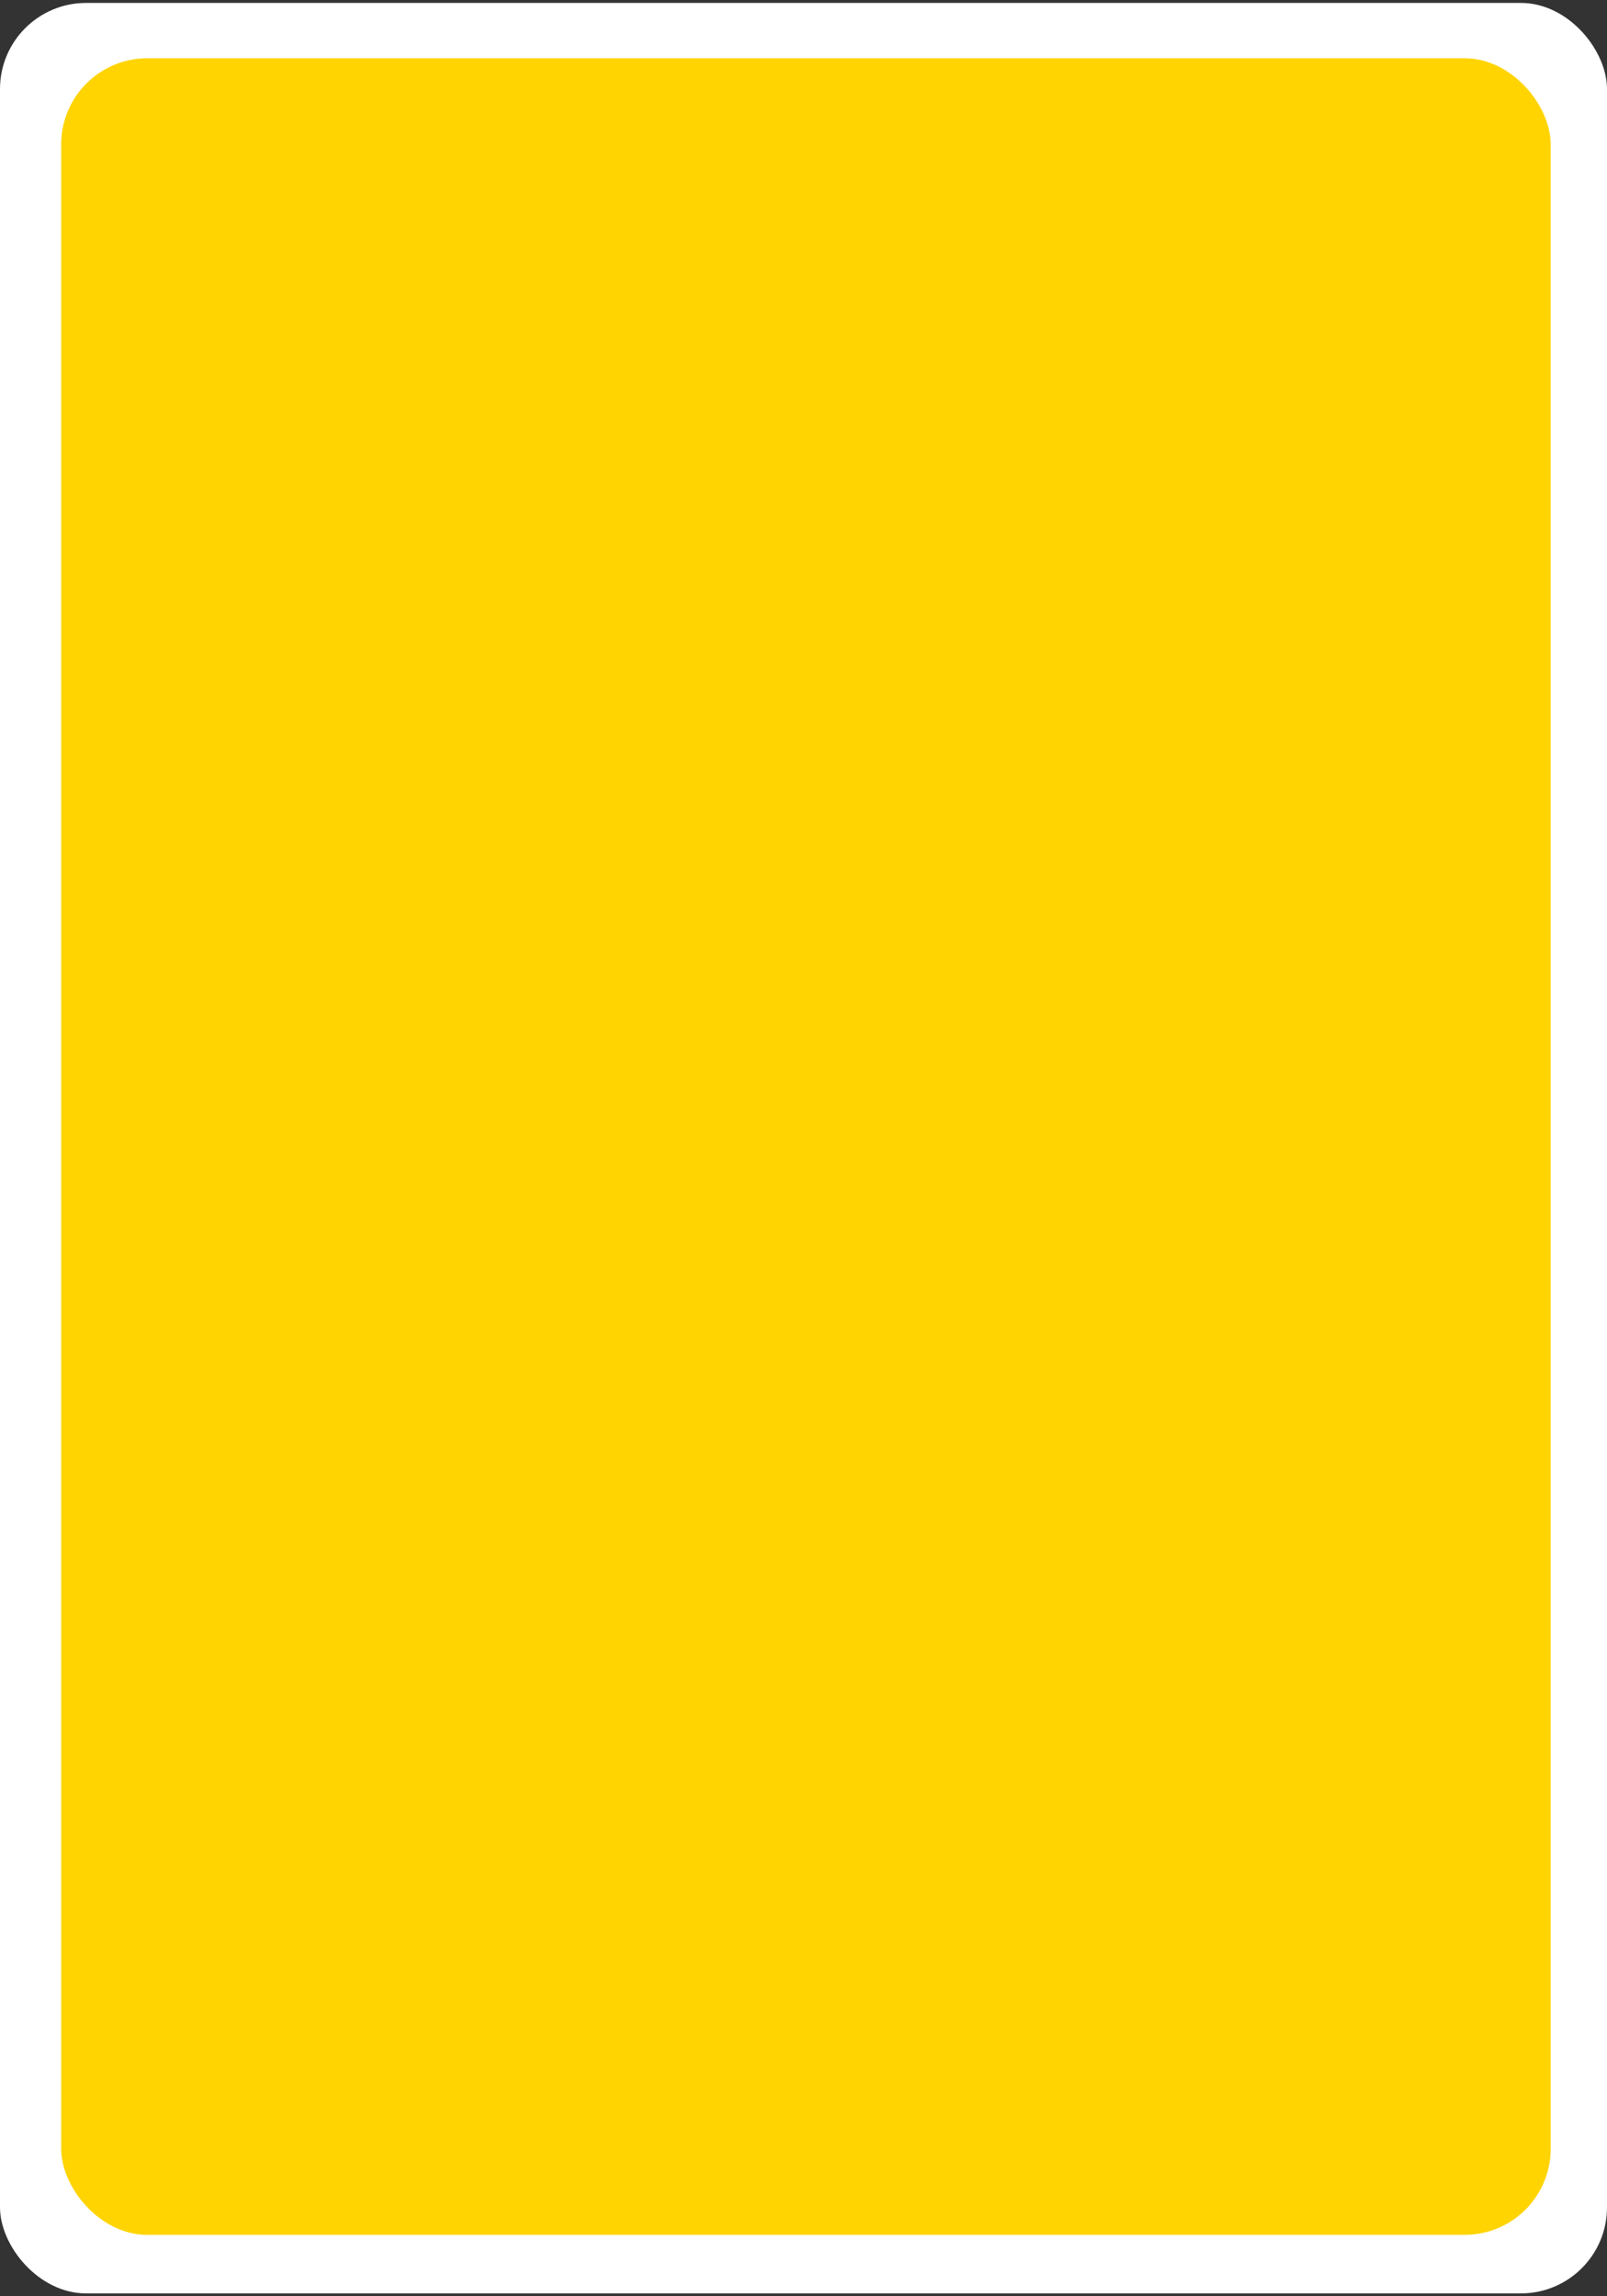 <?xml version="1.0" encoding="UTF-8"?>
<svg width="28px" height="40px" viewBox="0 0 28 40" version="1.1" xmlns="http://www.w3.org/2000/svg" xmlns:xlink="http://www.w3.org/1999/xlink">
    <rect x="0" y="0" width="28" height="40" fill="#333333" stroke="none"/>
    <!-- Generator: Sketch 59.1 (86144) - https://sketch.com -->
    <title>Neftchi icon new (1)-09</title>
    <desc>Created with Sketch.</desc>
    <g id="Page-1" stroke="none" stroke-width="1" fill="none" fill-rule="evenodd">
        <g id="match-comment-website" transform="translate(-302, -1679)" fill-rule="nonzero">
            <g id="Neftchi-icon-new-(1)-09" transform="translate(302, 1679)">
                <rect id="Rectangle" fill="#FFFFFF" x="0" y="0.051" width="28" height="39.899" rx="1.5"></rect>
                <rect id="Rectangle" fill="#FFFFFF" x="0.515" y="0.556" width="26.971" height="38.889" rx="1.5"></rect>
                <rect id="Rectangle" fill="#FFD400" x="1.066" y="1.015" width="25.953" height="37.915" rx="1.5"></rect>
            </g>
        </g>
    </g>
</svg>